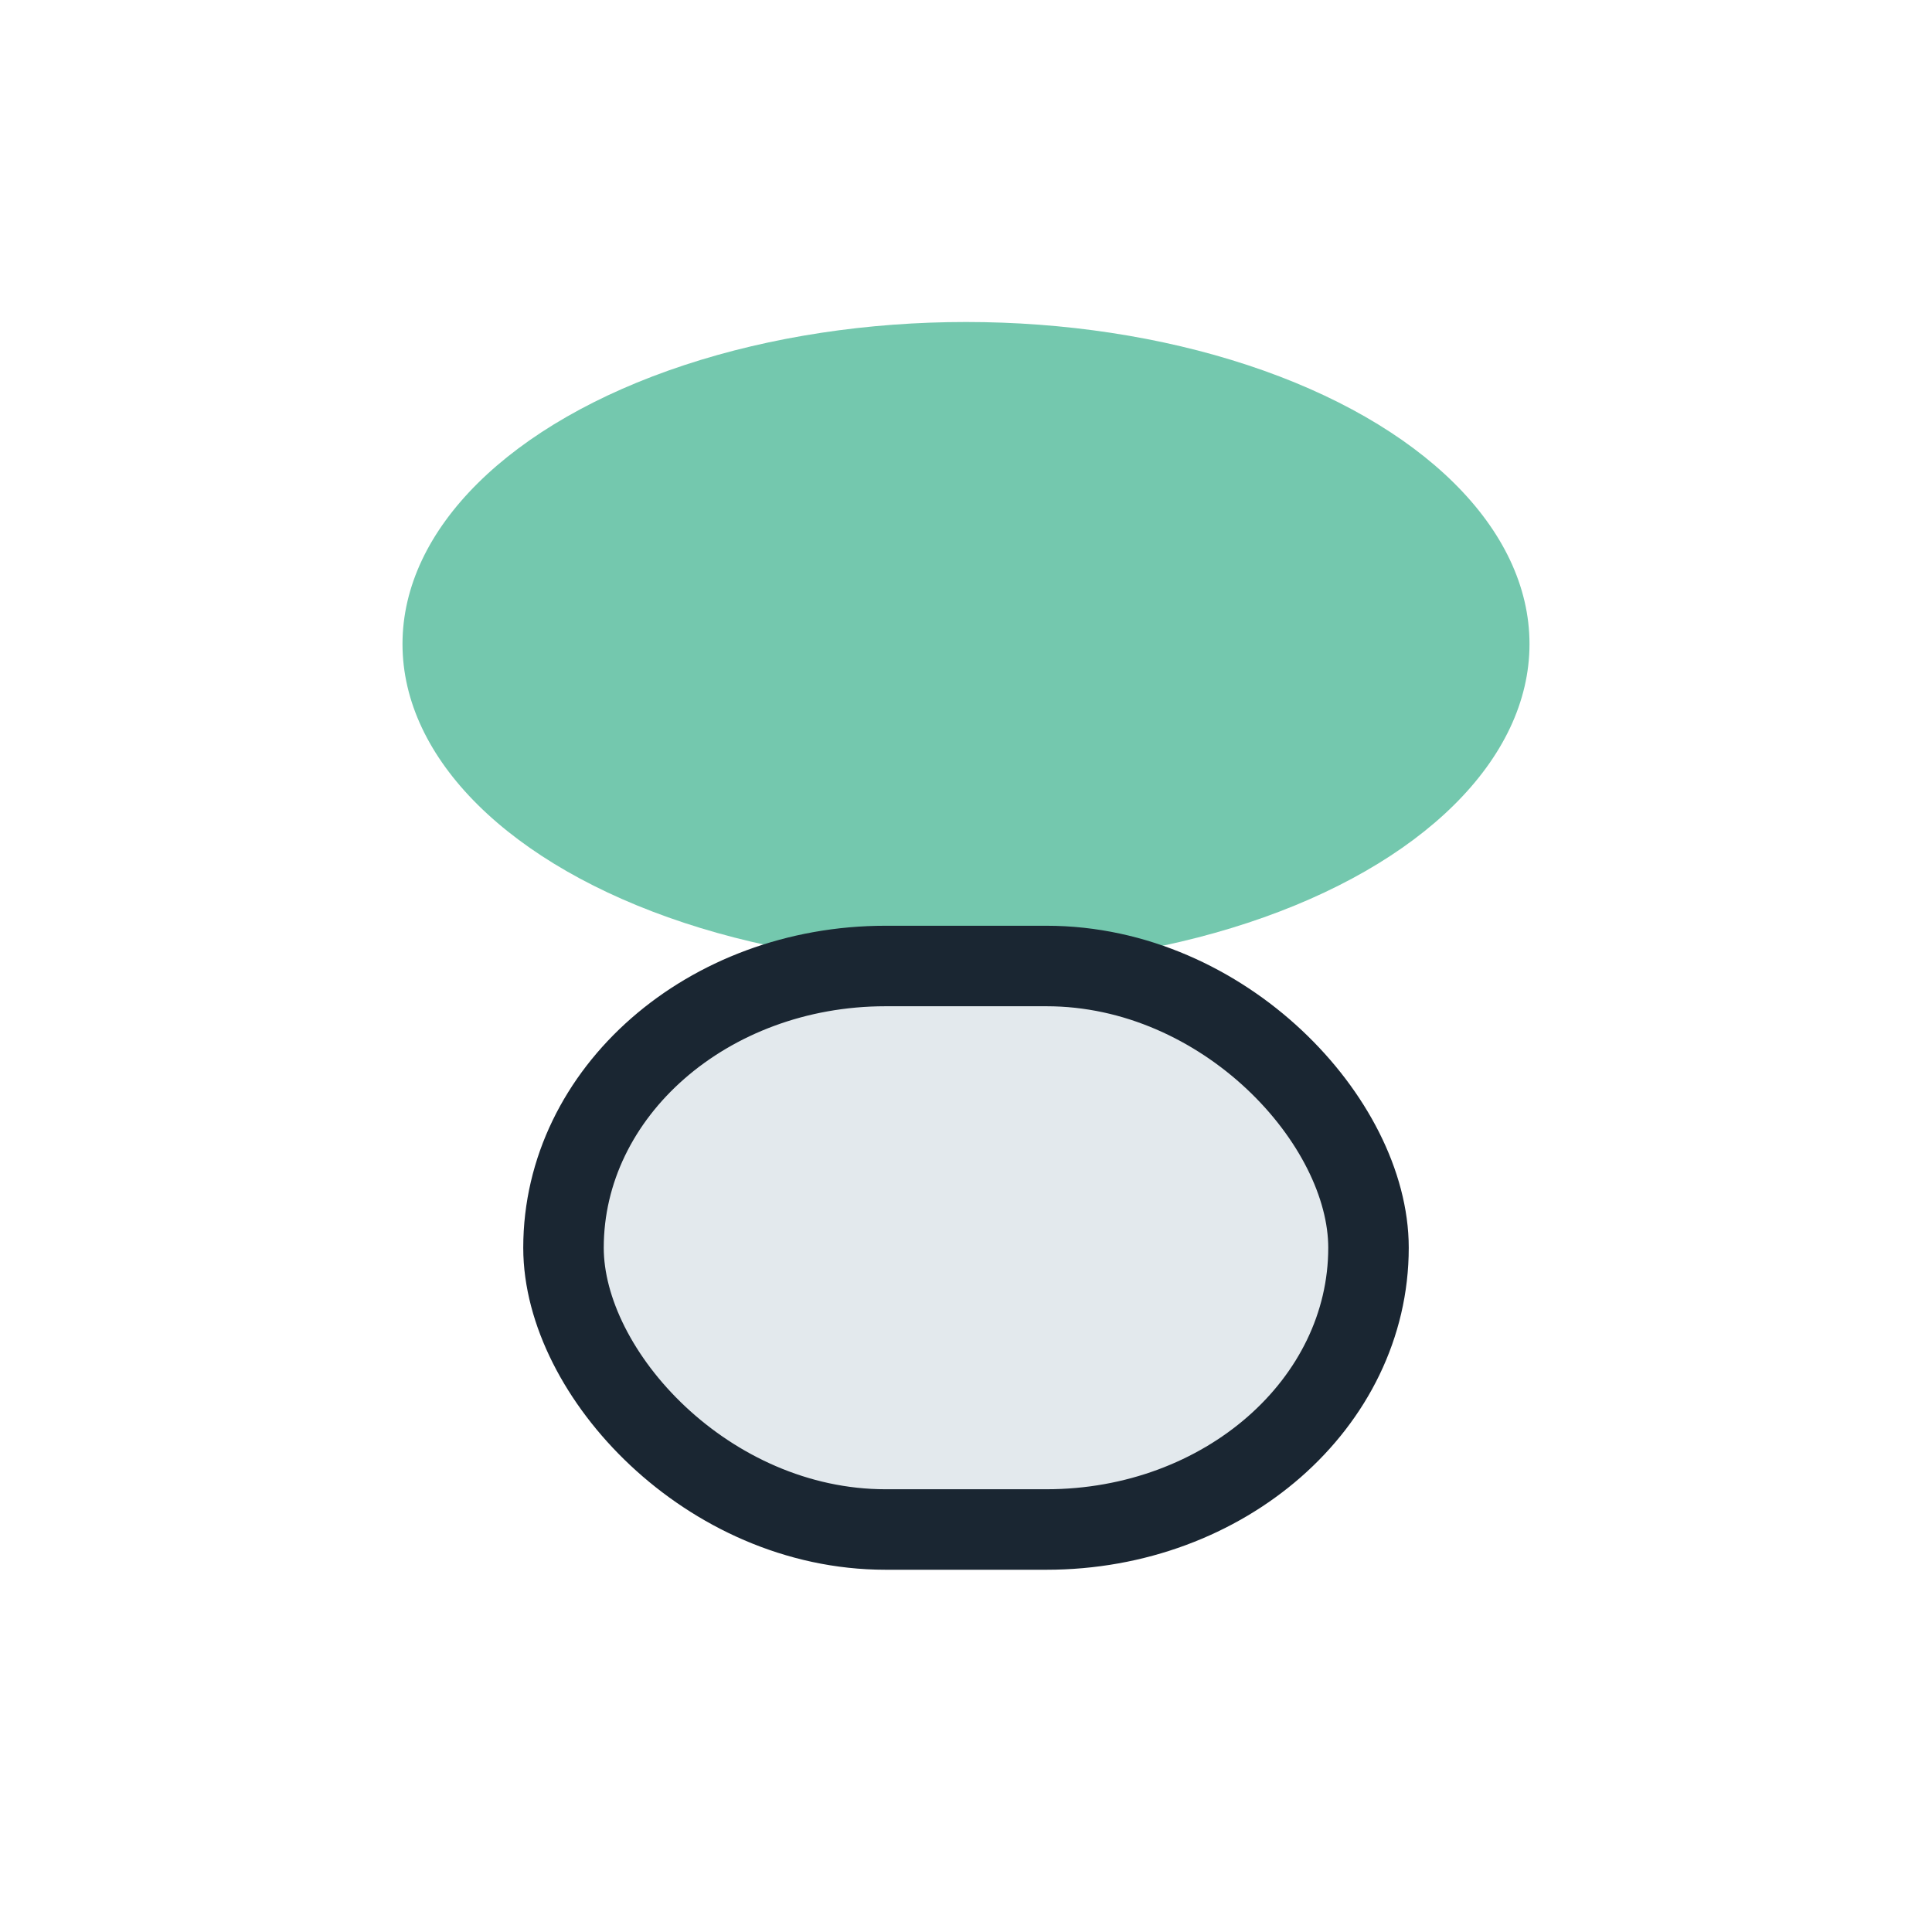 <?xml version="1.0" encoding="UTF-8"?>
<svg xmlns="http://www.w3.org/2000/svg" width="24" height="24" viewBox="0 0 24 24"><ellipse cx="12" cy="8" rx="7" ry="4" fill="#74C8AE"/><rect x="7" y="12" width="10" height="7" rx="4" fill="#E3E9ED" stroke="#1A2632" stroke-width="1"/></svg>